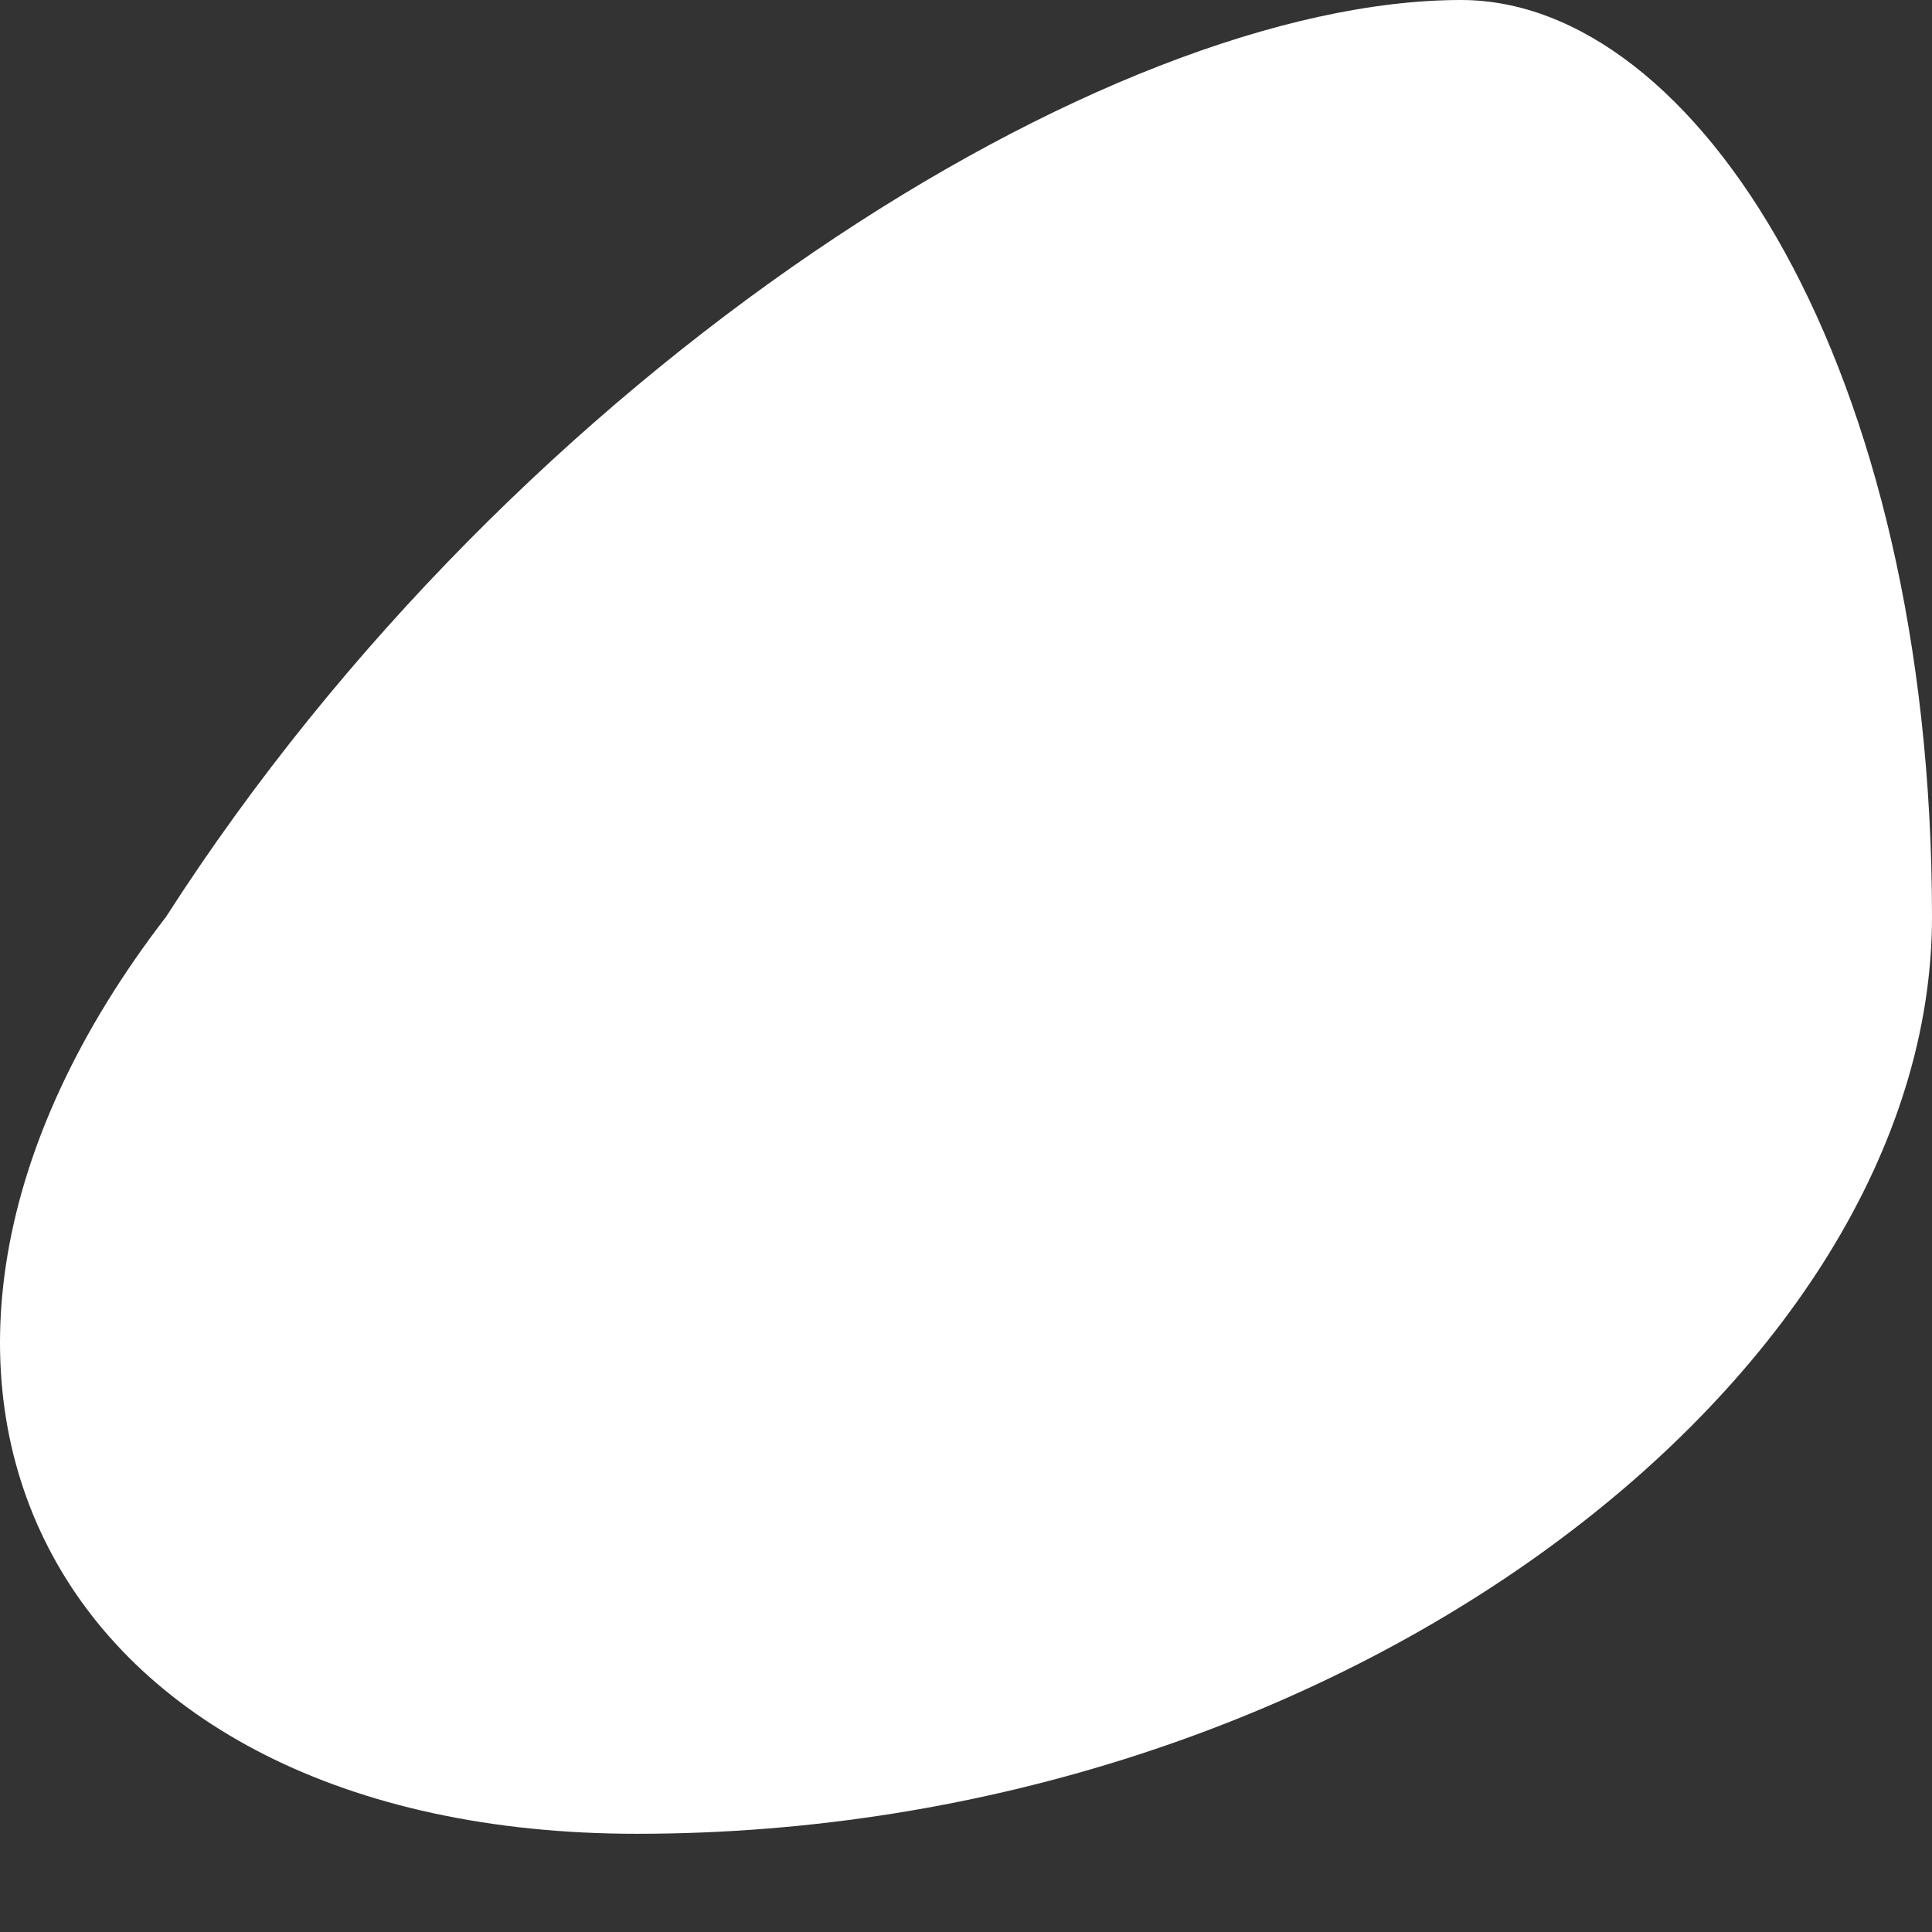 <?xml version="1.0" encoding="UTF-8"?> <svg xmlns="http://www.w3.org/2000/svg" width="12" height="12" viewBox="0 0 12 12" fill="none"><rect x="0" y="0" width="12" height="12" fill="#333333" stroke="none"/> <path d="M1.031 5.695C-1.163 8.543 0.299 11.39 3.956 11.39C8.344 11.39 12 8.543 12 5.695C12 2.278 10.537 0 9.075 0C6.881 0 3.225 2.278 1.031 5.695Z" fill="white"></path> </svg> 